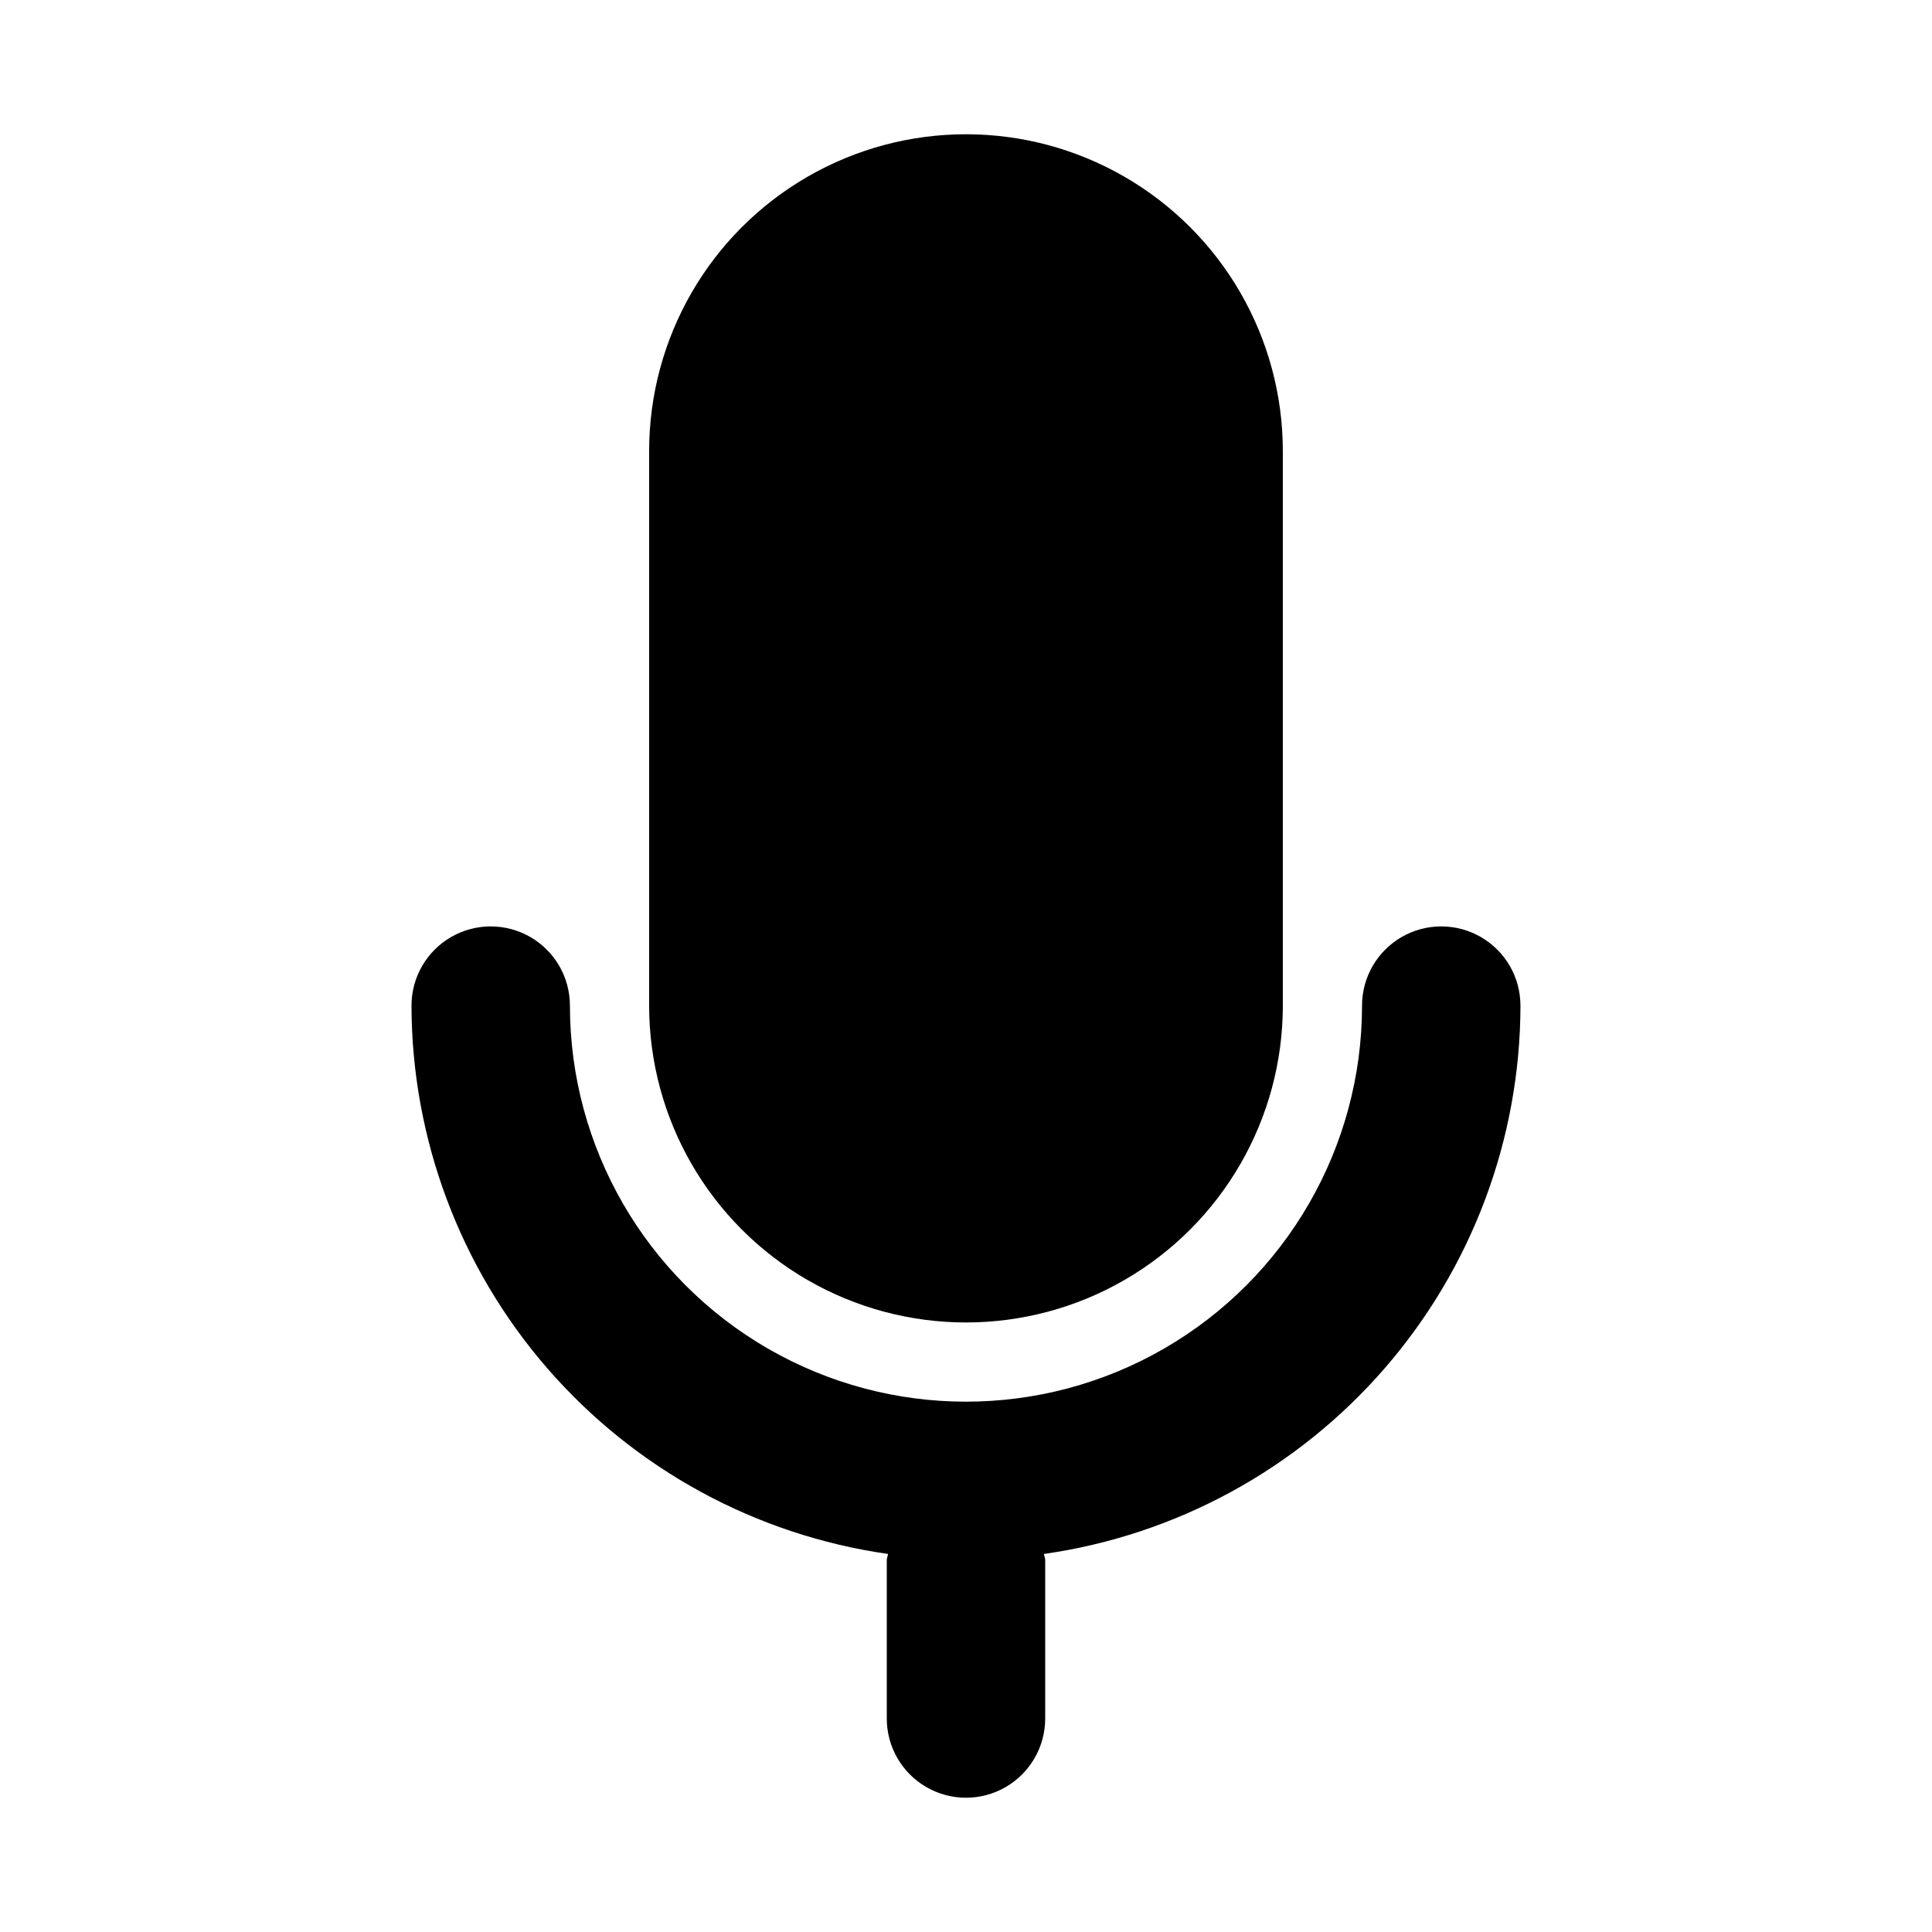 <?xml version="1.0" encoding="UTF-8"?>
<!-- Uploaded to: SVG Repo, www.svgrepo.com, Generator: SVG Repo Mixer Tools -->
<svg fill="#000000" width="800px" height="800px" version="1.1" viewBox="144 144 512 512" xmlns="http://www.w3.org/2000/svg">
 <path d="m316.03 410.5v-146.95c0-30 16.004-57.719 41.984-72.719s57.988-15 83.969 0c25.977 15 41.98 42.719 41.98 72.719v146.95c0 29.996-16.004 57.719-41.98 72.719-25.98 14.996-57.988 14.996-83.969 0-25.98-15-41.984-42.723-41.984-72.719zm230.91 0h-0.004c0-7.5-4-14.43-10.496-18.18-6.492-3.75-14.496-3.75-20.992 0-6.492 3.75-10.496 10.68-10.496 18.18 0 37.496-20.004 72.148-52.477 90.898-32.477 18.746-72.488 18.746-104.96 0-32.477-18.75-52.48-53.402-52.48-90.898 0-7.5-4-14.43-10.496-18.18-6.496-3.75-14.496-3.75-20.992 0-6.496 3.75-10.496 10.68-10.496 18.18 0.062 35.355 12.863 69.508 36.055 96.195s55.223 44.125 90.227 49.121c-0.047 0.562-0.328 1.051-0.328 1.625v41.984c0 7.5 4 14.43 10.496 18.18 6.492 3.75 14.496 3.75 20.992 0 6.492-3.75 10.496-10.68 10.496-18.18v-41.984c0-0.578-0.281-1.062-0.328-1.629v0.004c35-4.996 67.031-22.434 90.223-49.121 23.195-26.688 35.992-60.84 36.055-96.195z"/>
</svg>